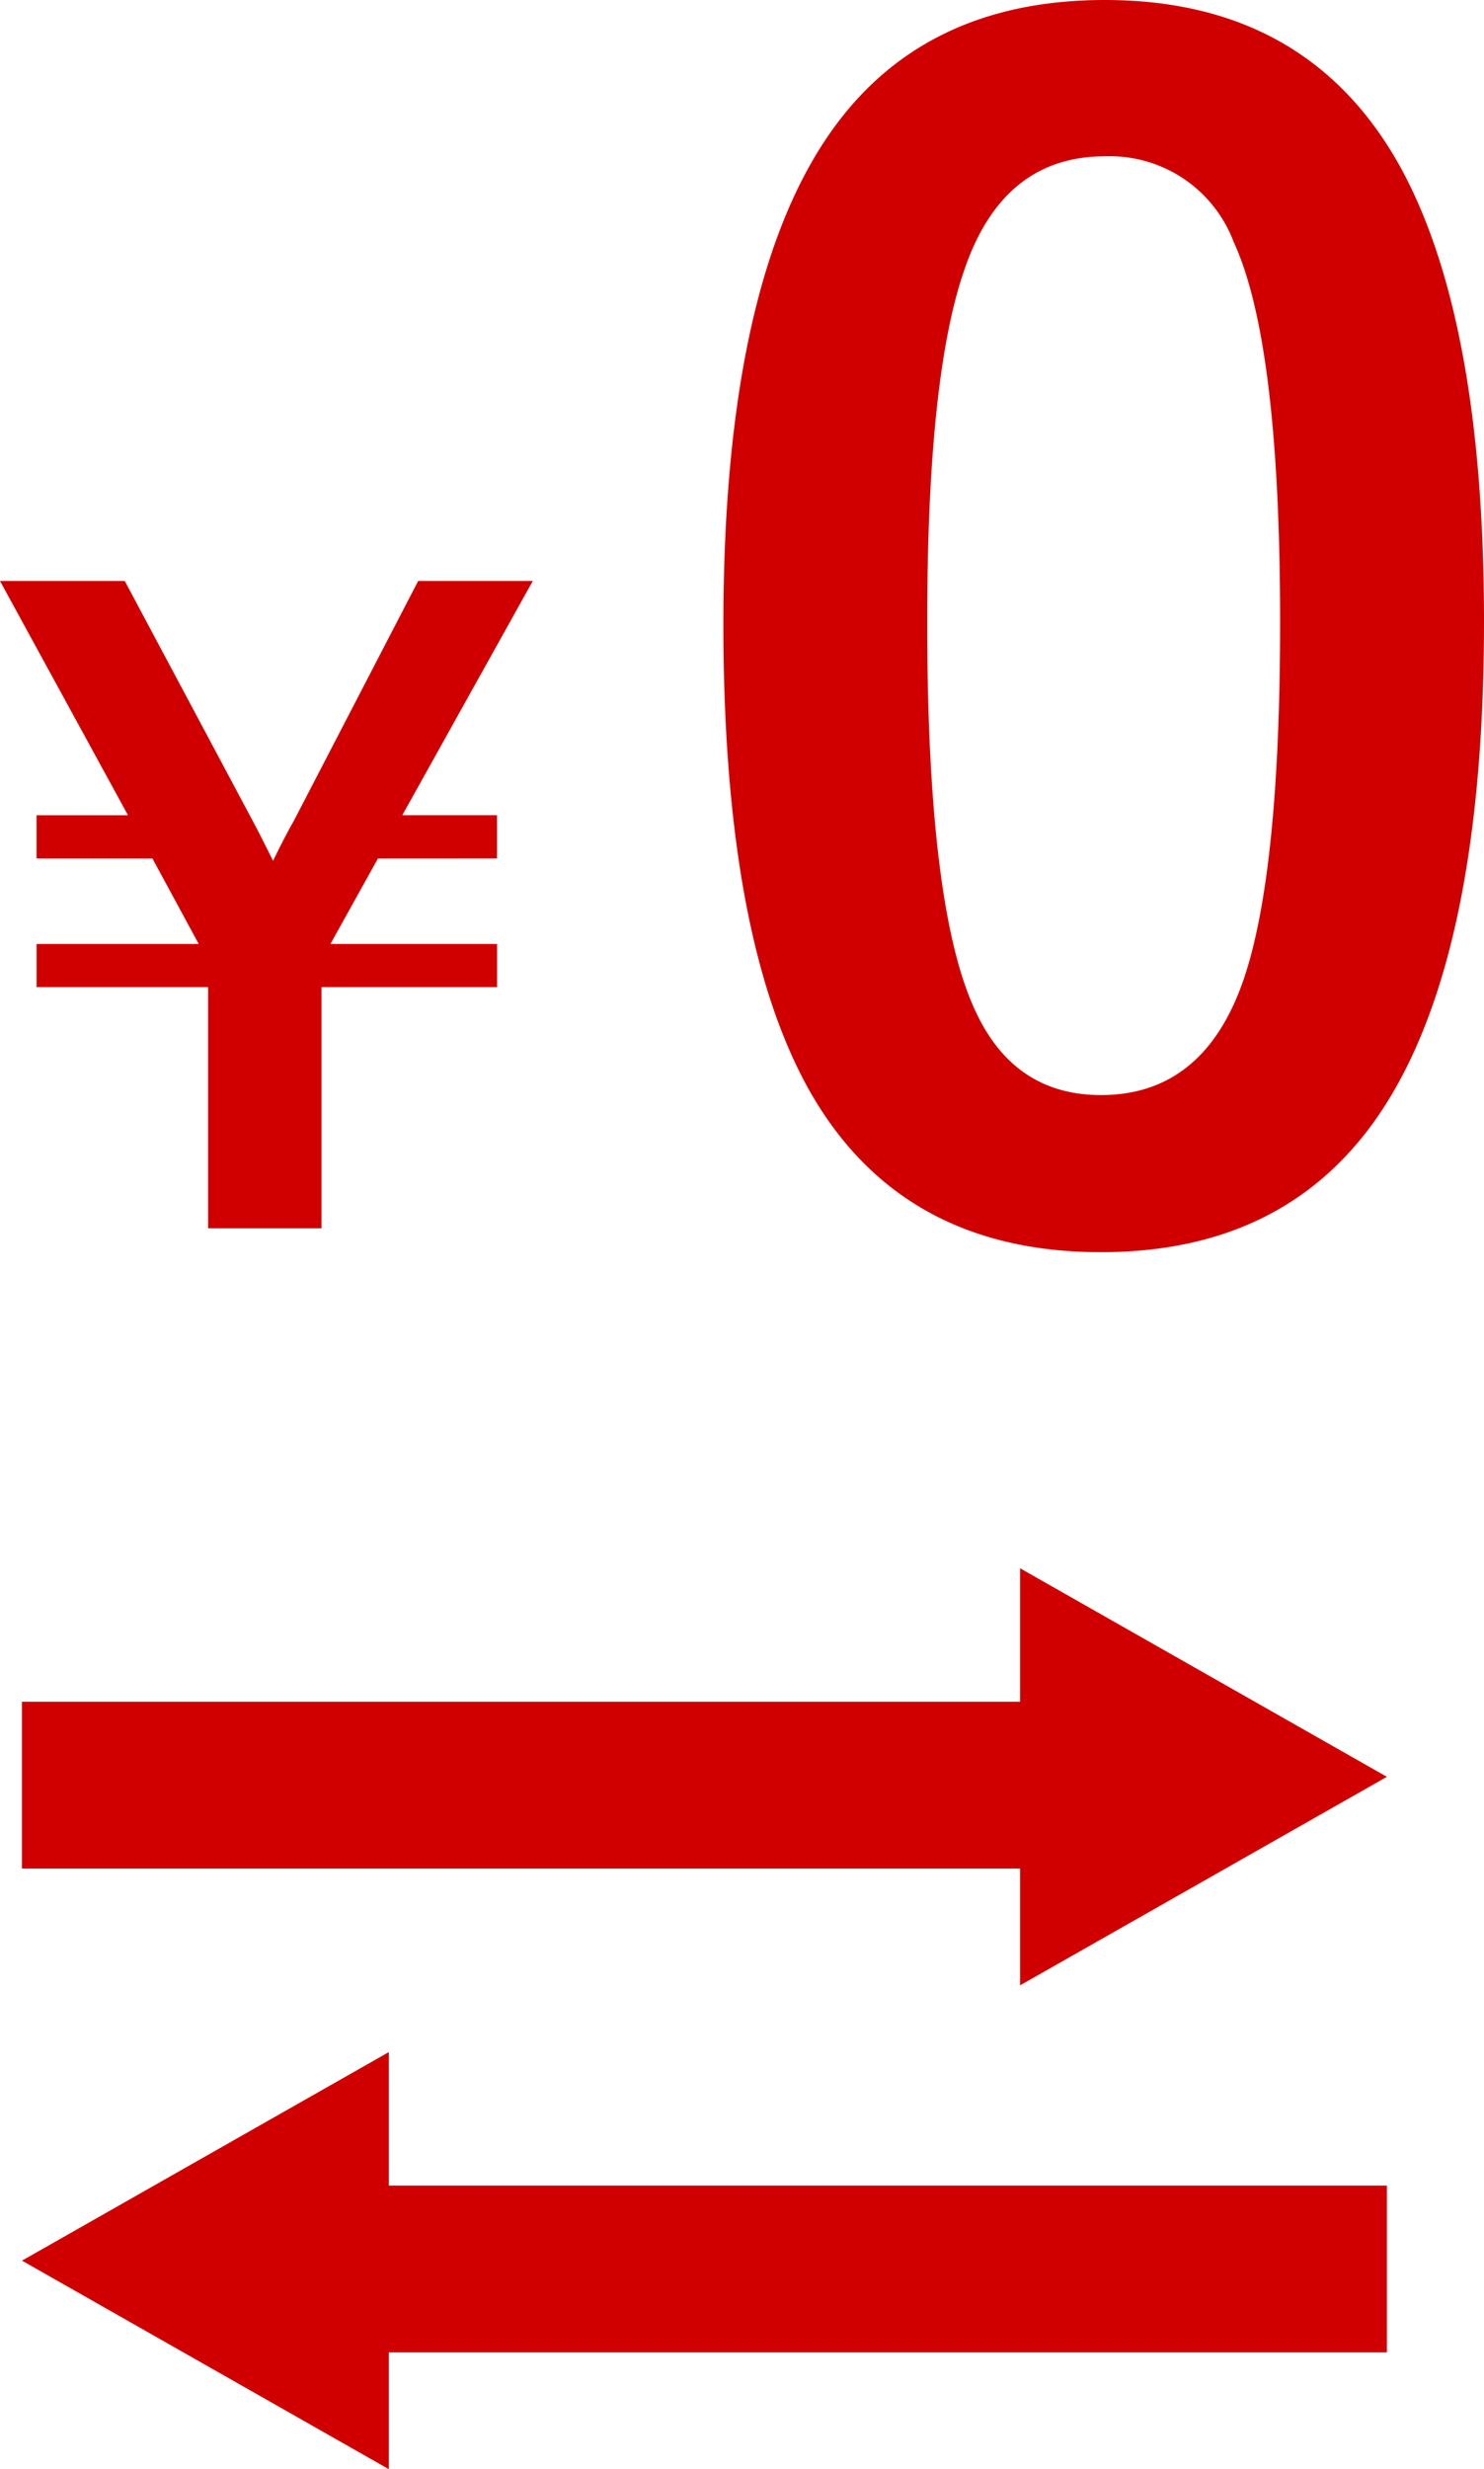 <svg xmlns="http://www.w3.org/2000/svg" width="89" height="148" viewBox="0 0 89 148"><g transform="translate(19451.318 753.523)"><path d="M-19.649-22.07-22.5-16.943h9.994v2.588h-10.53V.1h-6.8V-14.355H-40.124v-2.588H-30.4l-2.779-5.127h-6.947v-2.588h5.484L-42.318-38.7h7.483l7.7,14.429q.268.488,1.194,2.344.634-1.318,1.243-2.393l7.459-14.38h6.874l-7.825,14.038h5.68v2.588Zm43.59-51.453q12.042,0,17.6,9.788,5.141,9.138,5.141,27.461,0,20.967-6.715,30.151-5.6,7.654-16.256,7.654-12.18,0-17.645-9.973-5-9.185-5-27.646,0-20.874,6.762-29.966Q13.382-73.523,23.942-73.523Zm0,9.37q-6.113,0-8.429,6.819-2.223,6.4-2.223,21.106,0,16.838,2.779,23.054,2.316,5.288,7.642,5.288,6.252,0,8.614-7.1,2.13-6.448,2.13-21.245,0-16.746-2.779-22.776A7.937,7.937,0,0,0,23.942-64.153Z" transform="translate(-19409 -680)" fill="#d10000"/><g transform="translate(-19450 -659.523)"><path d="M12.5,0,25,22H0Z" transform="translate(81.859) rotate(90)" fill="#d10000"/><rect width="60" height="10" transform="translate(0 8)" fill="#d10000"/><g transform="translate(0 29)"><path d="M12.5,0,25,22H0Z" transform="translate(0 25) rotate(-90)" fill="#d10000"/><rect width="60" height="10" transform="translate(21.859 8)" fill="#d10000"/></g></g></g></svg>